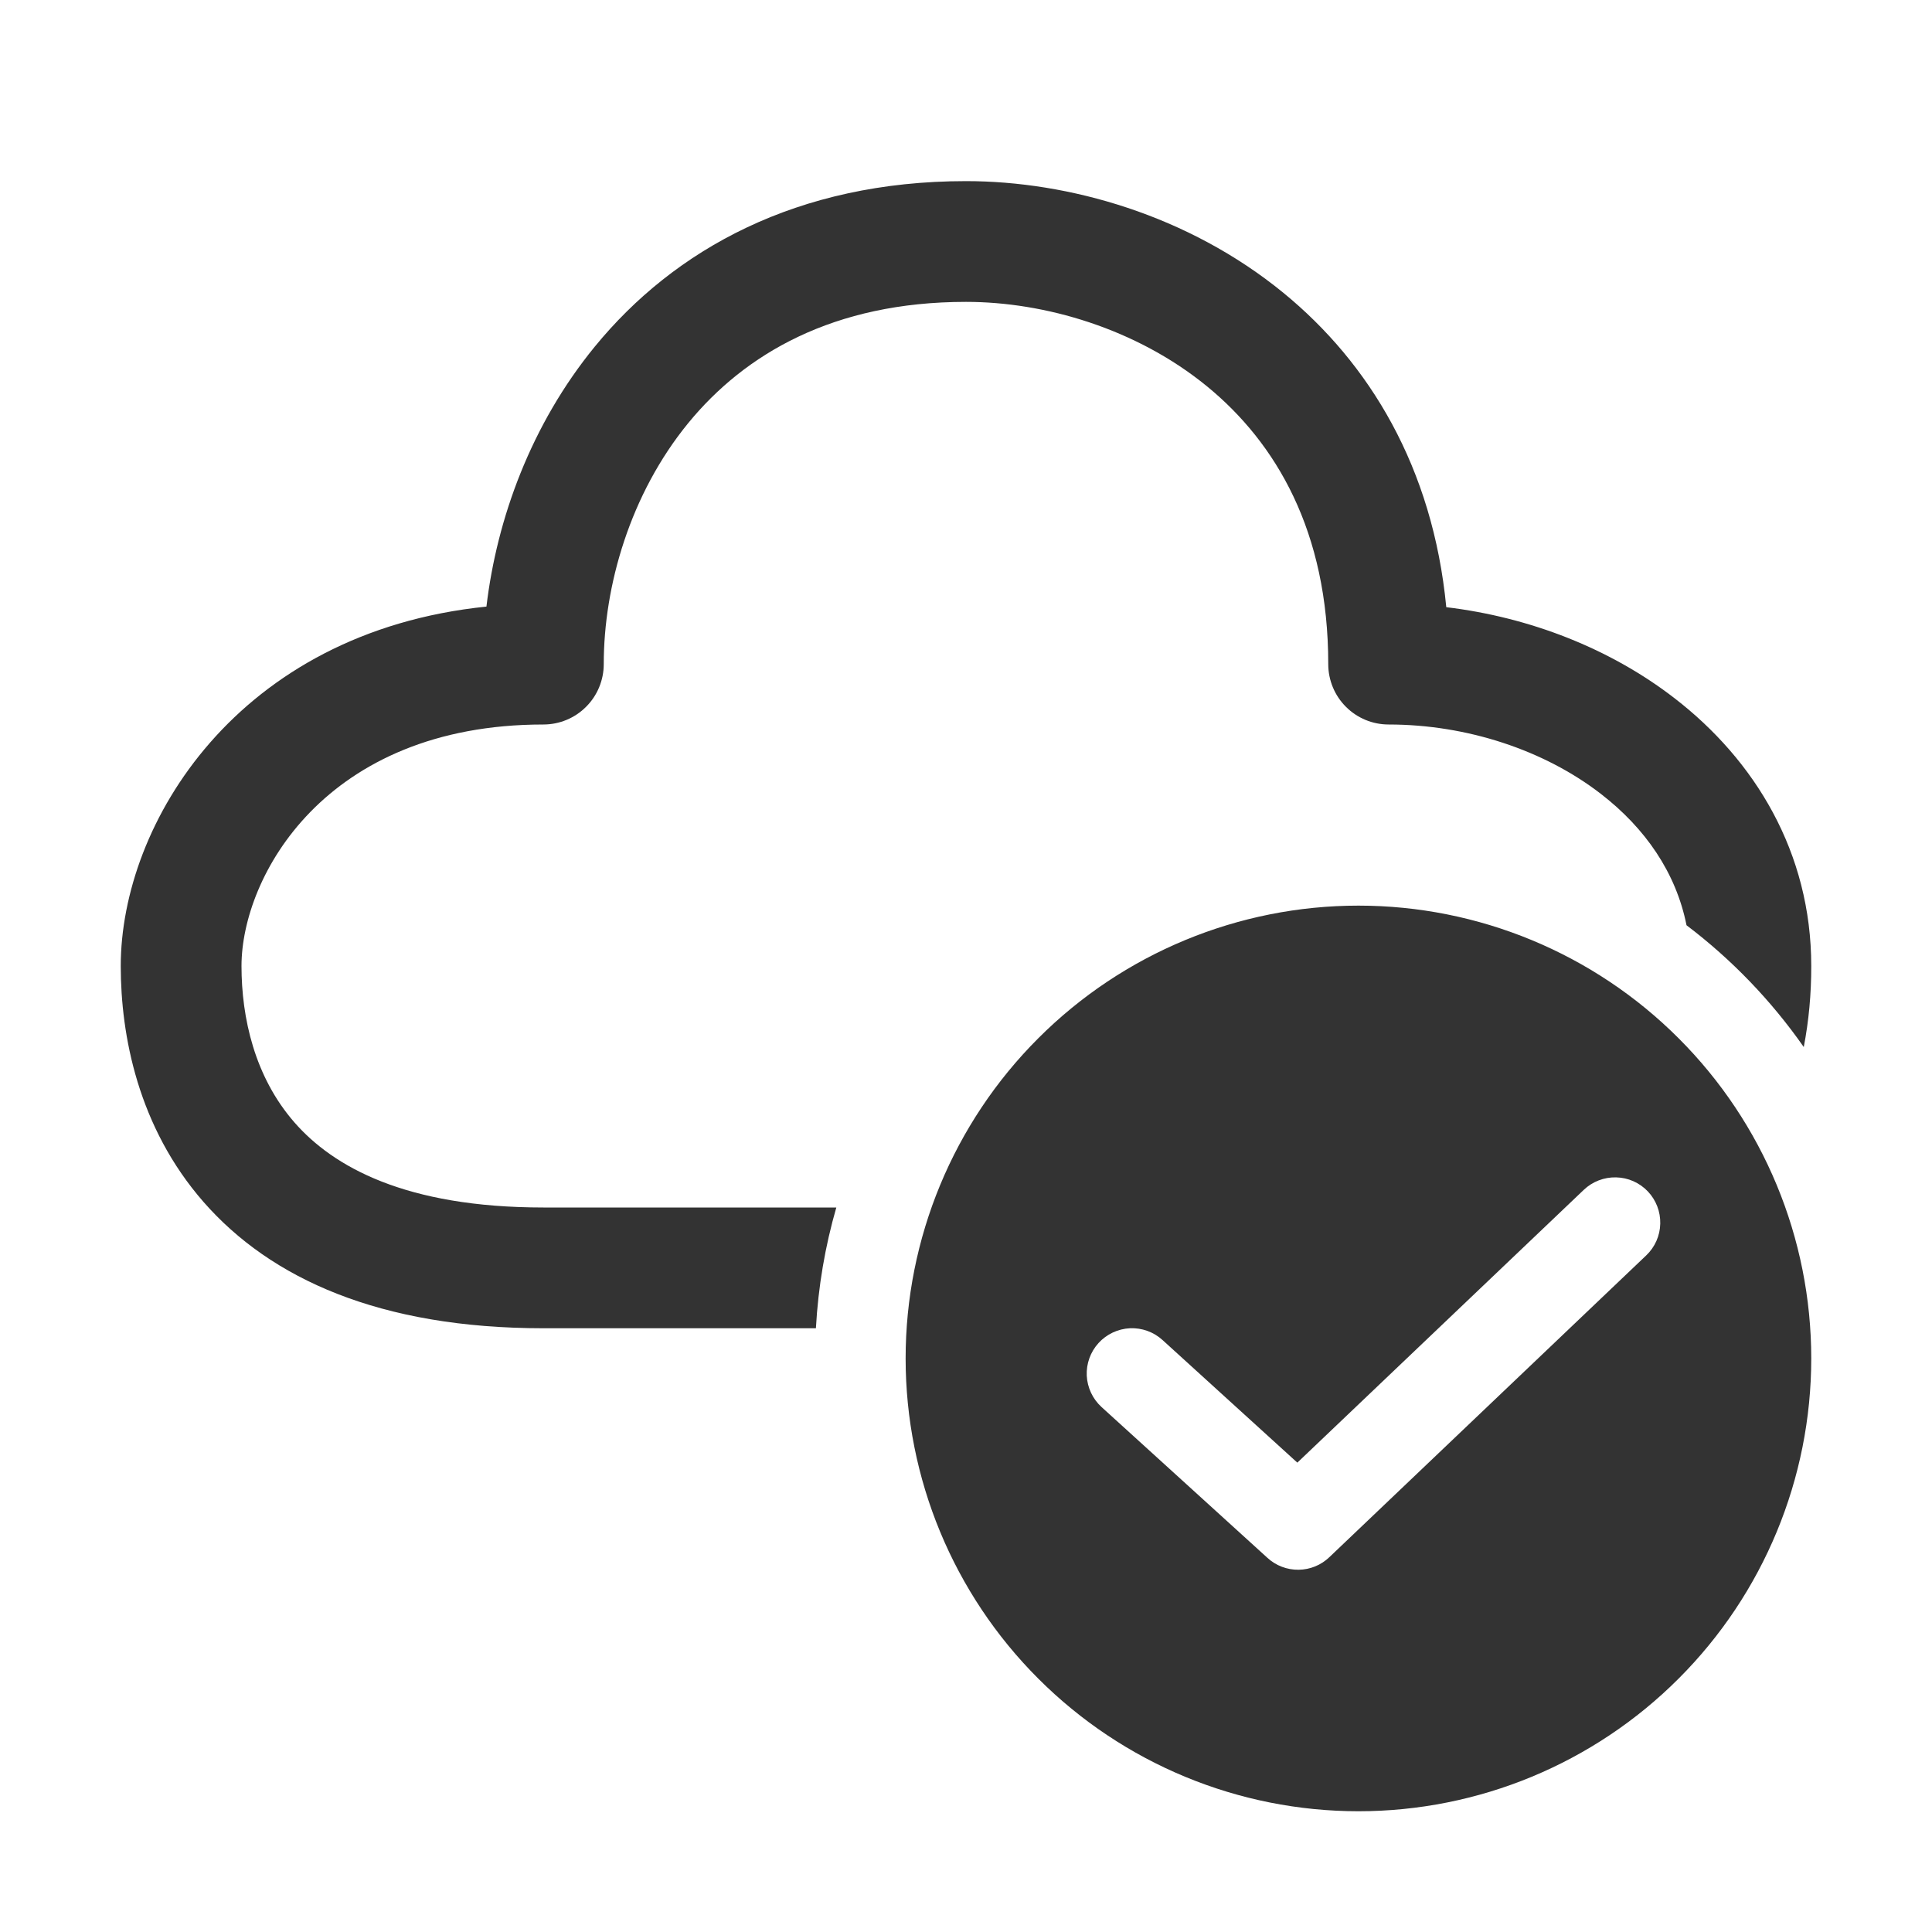 <svg width="32" height="32" viewBox="0 0 32 32" fill="none" xmlns="http://www.w3.org/2000/svg">
<path d="M11.399 7.008C10.439 8.182 10 9.7 10 11C10 11.265 9.895 11.52 9.707 11.707C9.52 11.895 9.265 12 9 12C5.376 12 4 14.528 4 16C4 16.855 4.216 17.835 4.878 18.592C5.515 19.32 6.708 20 9 20H13.852C13.667 20.64 13.552 21.31 13.514 22H9C6.293 22 4.485 21.18 3.372 19.909C2.284 18.665 2 17.145 2 16C2 13.644 3.93 10.47 8.057 10.047C8.229 8.591 8.797 7.031 9.851 5.742C11.166 4.134 13.201 3 16 3C17.7 3 19.682 3.562 21.258 4.851C22.679 6.014 23.731 7.738 23.955 10.057C25.333 10.222 26.669 10.74 27.736 11.565C29.063 12.589 30 14.114 30 16C30.001 16.464 29.959 16.911 29.876 17.342C29.338 16.573 28.683 15.892 27.934 15.325C27.761 14.457 27.253 13.718 26.514 13.148C25.577 12.424 24.296 12 23 12C22.735 12 22.48 11.895 22.293 11.707C22.105 11.52 22 11.265 22 11C22 8.8 21.134 7.334 19.992 6.399C18.818 5.439 17.3 5 16 5C13.8 5 12.334 5.866 11.399 7.008ZM30 22.5C30 24.489 29.21 26.397 27.803 27.803C26.397 29.21 24.489 30 22.5 30C20.511 30 18.603 29.21 17.197 27.803C15.79 26.397 15 24.489 15 22.5C15 20.511 15.79 18.603 17.197 17.197C18.603 15.79 20.511 15 22.5 15C24.489 15 26.397 15.79 27.803 17.197C29.21 18.603 30 20.511 30 22.5ZM27.293 19.733C27.156 19.589 26.967 19.505 26.768 19.501C26.57 19.496 26.377 19.57 26.233 19.707L21.488 24.226L19.255 22.195C19.108 22.061 18.913 21.991 18.715 22C18.516 22.01 18.329 22.098 18.195 22.245C18.061 22.392 17.991 22.587 18 22.785C18.01 22.984 18.098 23.171 18.245 23.305L20.995 25.805C21.135 25.933 21.319 26.002 21.508 26C21.698 25.998 21.88 25.924 22.017 25.793L27.267 20.793C27.411 20.656 27.495 20.467 27.499 20.268C27.504 20.07 27.43 19.877 27.293 19.733Z" fill="#333333"/>
</svg>
